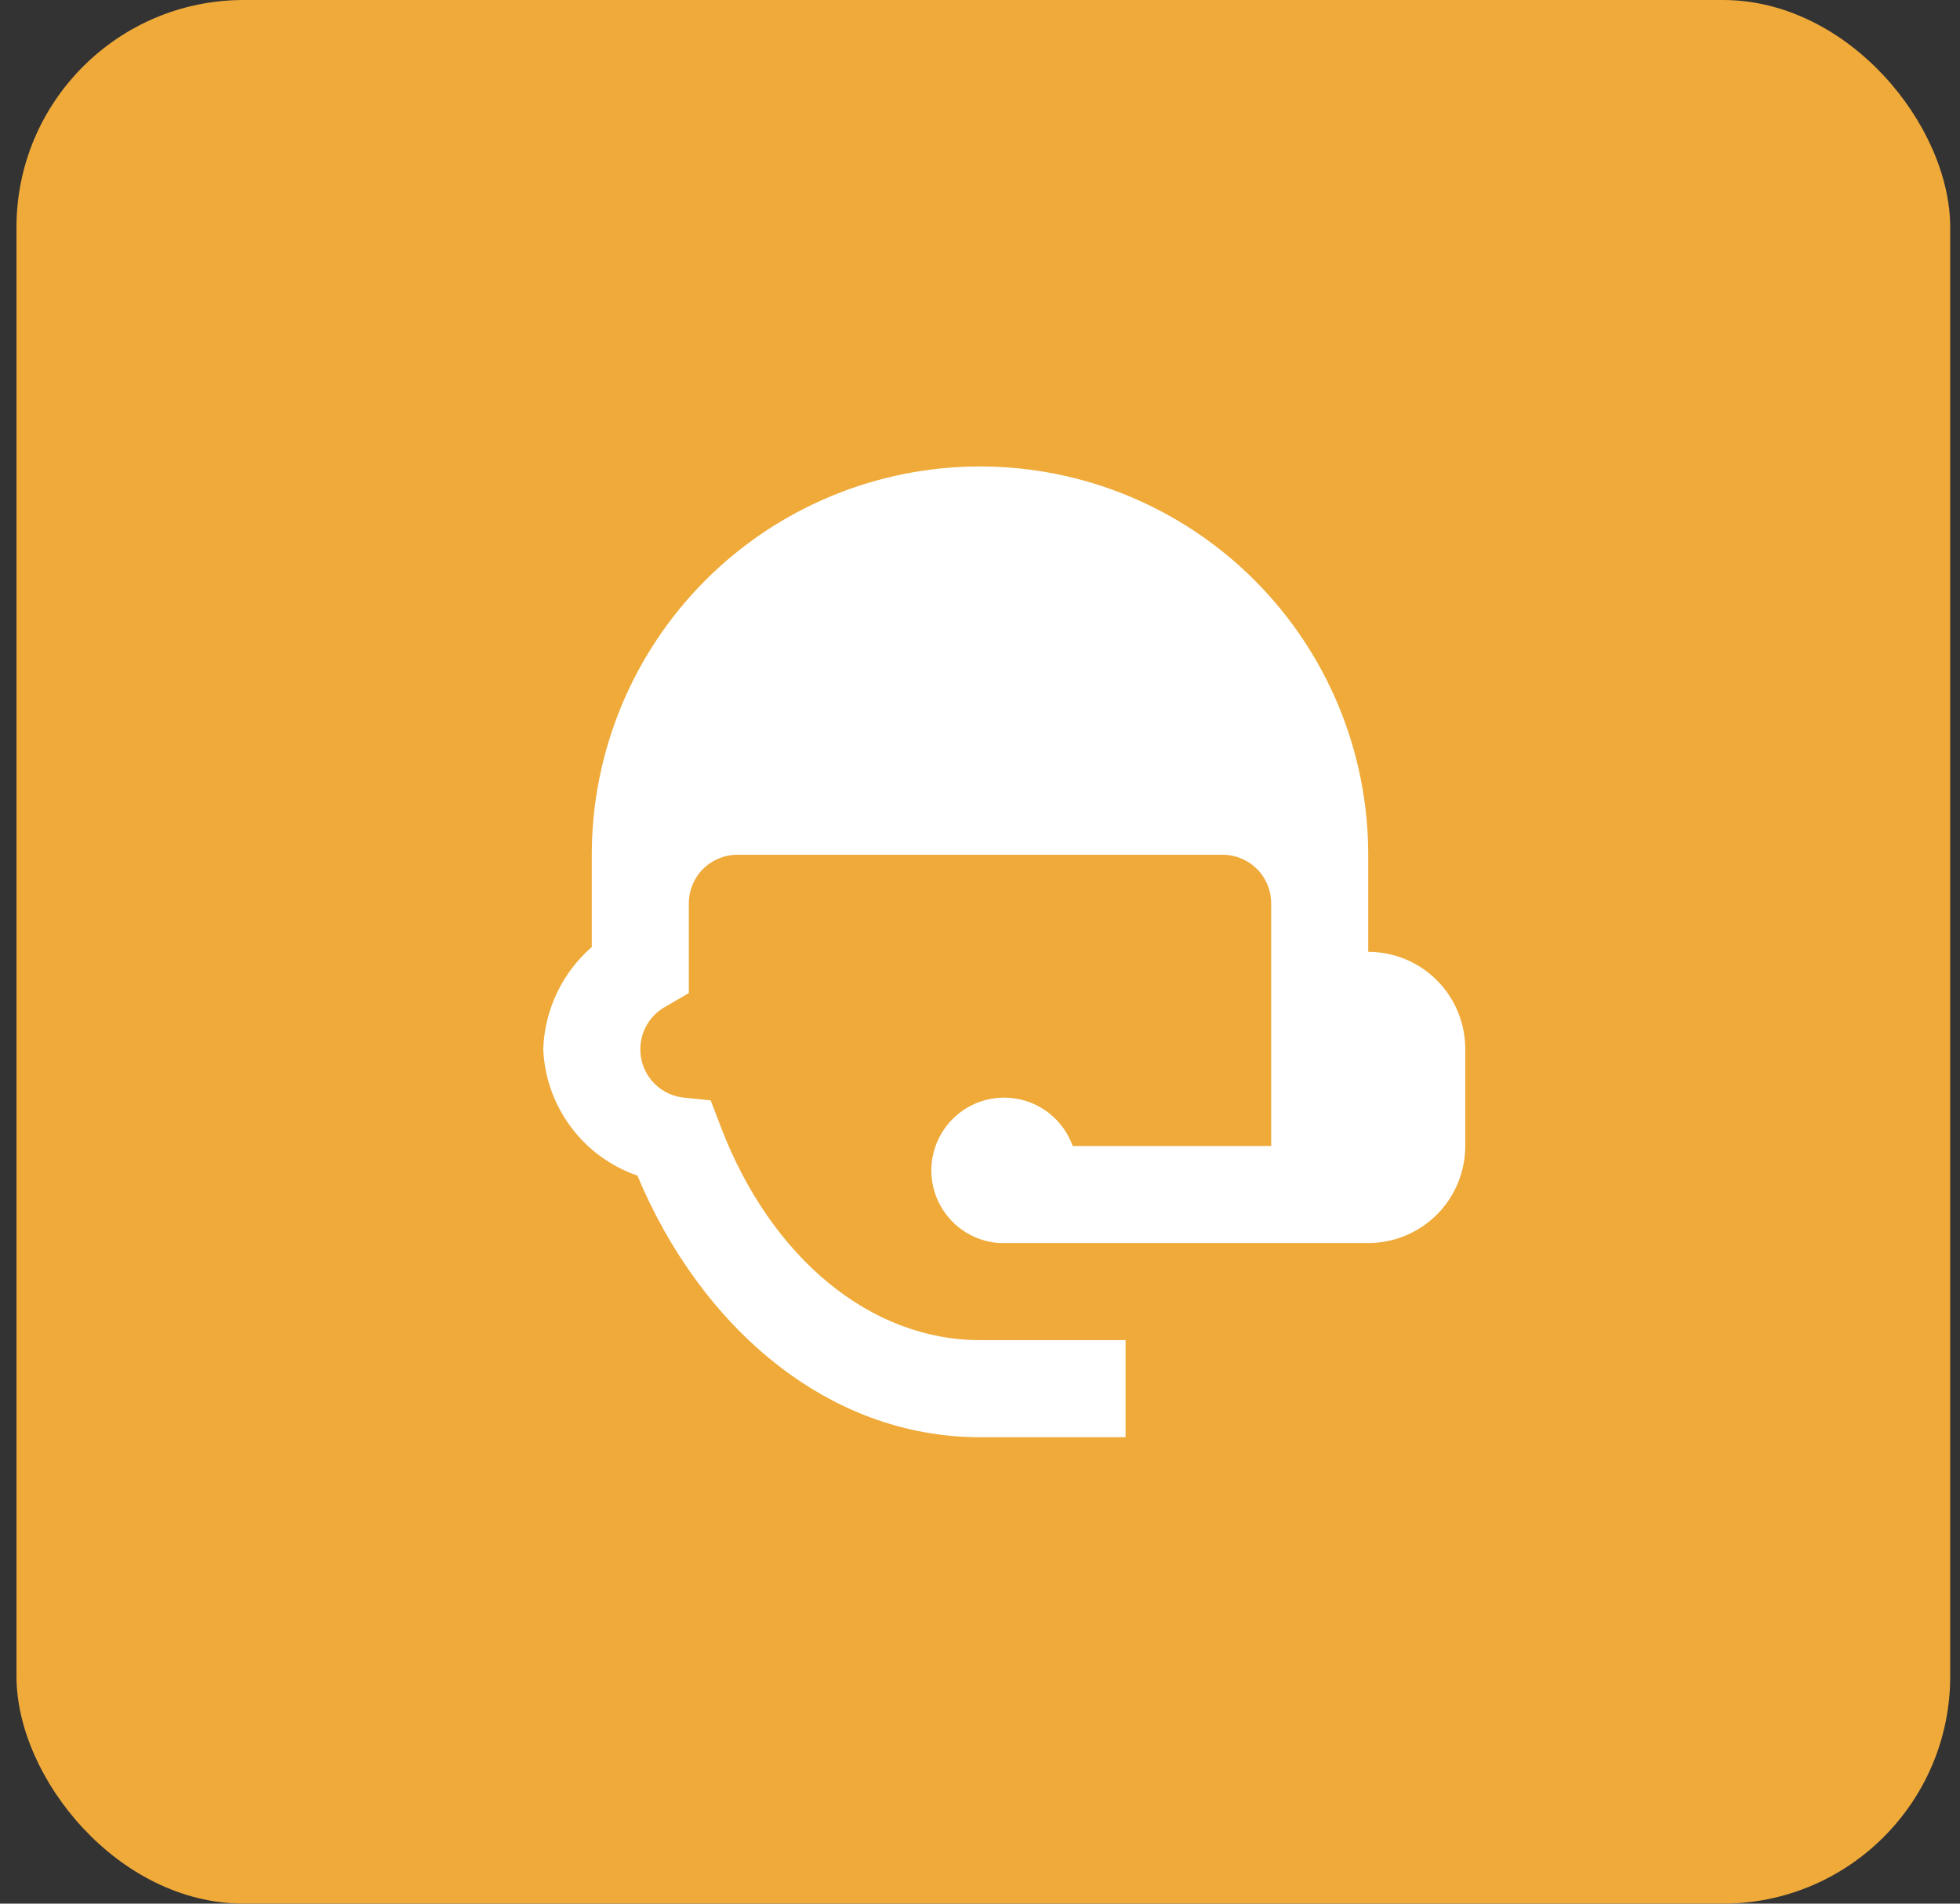 <svg width="69" height="67" viewBox="0 0 69 67" fill="none" xmlns="http://www.w3.org/2000/svg">
<rect x="0" y="0" width="69" height="67" fill="#333333" stroke="none"/>
<rect x="0.58" width="68.075" height="67" rx="8" fill="#EFAA3A"/>
<path d="M34.5 16.417C30.875 16.417 27.399 17.857 24.836 20.42C22.273 22.983 20.833 26.459 20.833 30.084V33.33C20.318 33.779 19.9 34.329 19.607 34.946C19.313 35.563 19.149 36.234 19.125 36.917C19.164 37.908 19.501 38.863 20.093 39.659C20.684 40.455 21.502 41.053 22.439 41.376C24.66 46.689 29.119 50.584 34.5 50.584H39.625V47.167H34.5C30.639 47.167 27.137 44.263 25.378 39.667L25.019 38.728L24.011 38.625C23.6 38.567 23.225 38.362 22.955 38.048C22.684 37.733 22.538 37.331 22.542 36.917C22.544 36.619 22.623 36.326 22.773 36.069C22.923 35.811 23.138 35.597 23.396 35.448L24.25 34.952V31.792C24.25 31.339 24.43 30.904 24.75 30.584C25.071 30.264 25.505 30.084 25.958 30.084H43.042C43.495 30.084 43.929 30.264 44.25 30.584C44.57 30.904 44.75 31.339 44.75 31.792V40.334H37.763C37.608 39.899 37.338 39.514 36.982 39.22C36.627 38.925 36.198 38.733 35.742 38.662C35.285 38.591 34.818 38.645 34.39 38.818C33.962 38.991 33.589 39.276 33.309 39.644C33.03 40.011 32.855 40.448 32.803 40.907C32.751 41.365 32.824 41.83 33.014 42.25C33.205 42.671 33.505 43.032 33.884 43.297C34.263 43.56 34.706 43.717 35.166 43.75H48.167C49.073 43.75 49.942 43.39 50.583 42.75C51.223 42.109 51.583 41.24 51.583 40.334V36.917C51.583 36.011 51.223 35.142 50.583 34.501C49.942 33.86 49.073 33.5 48.167 33.5V30.084C48.167 26.459 46.727 22.983 44.164 20.42C41.601 17.857 38.125 16.417 34.5 16.417Z" fill="white"/>
</svg>
